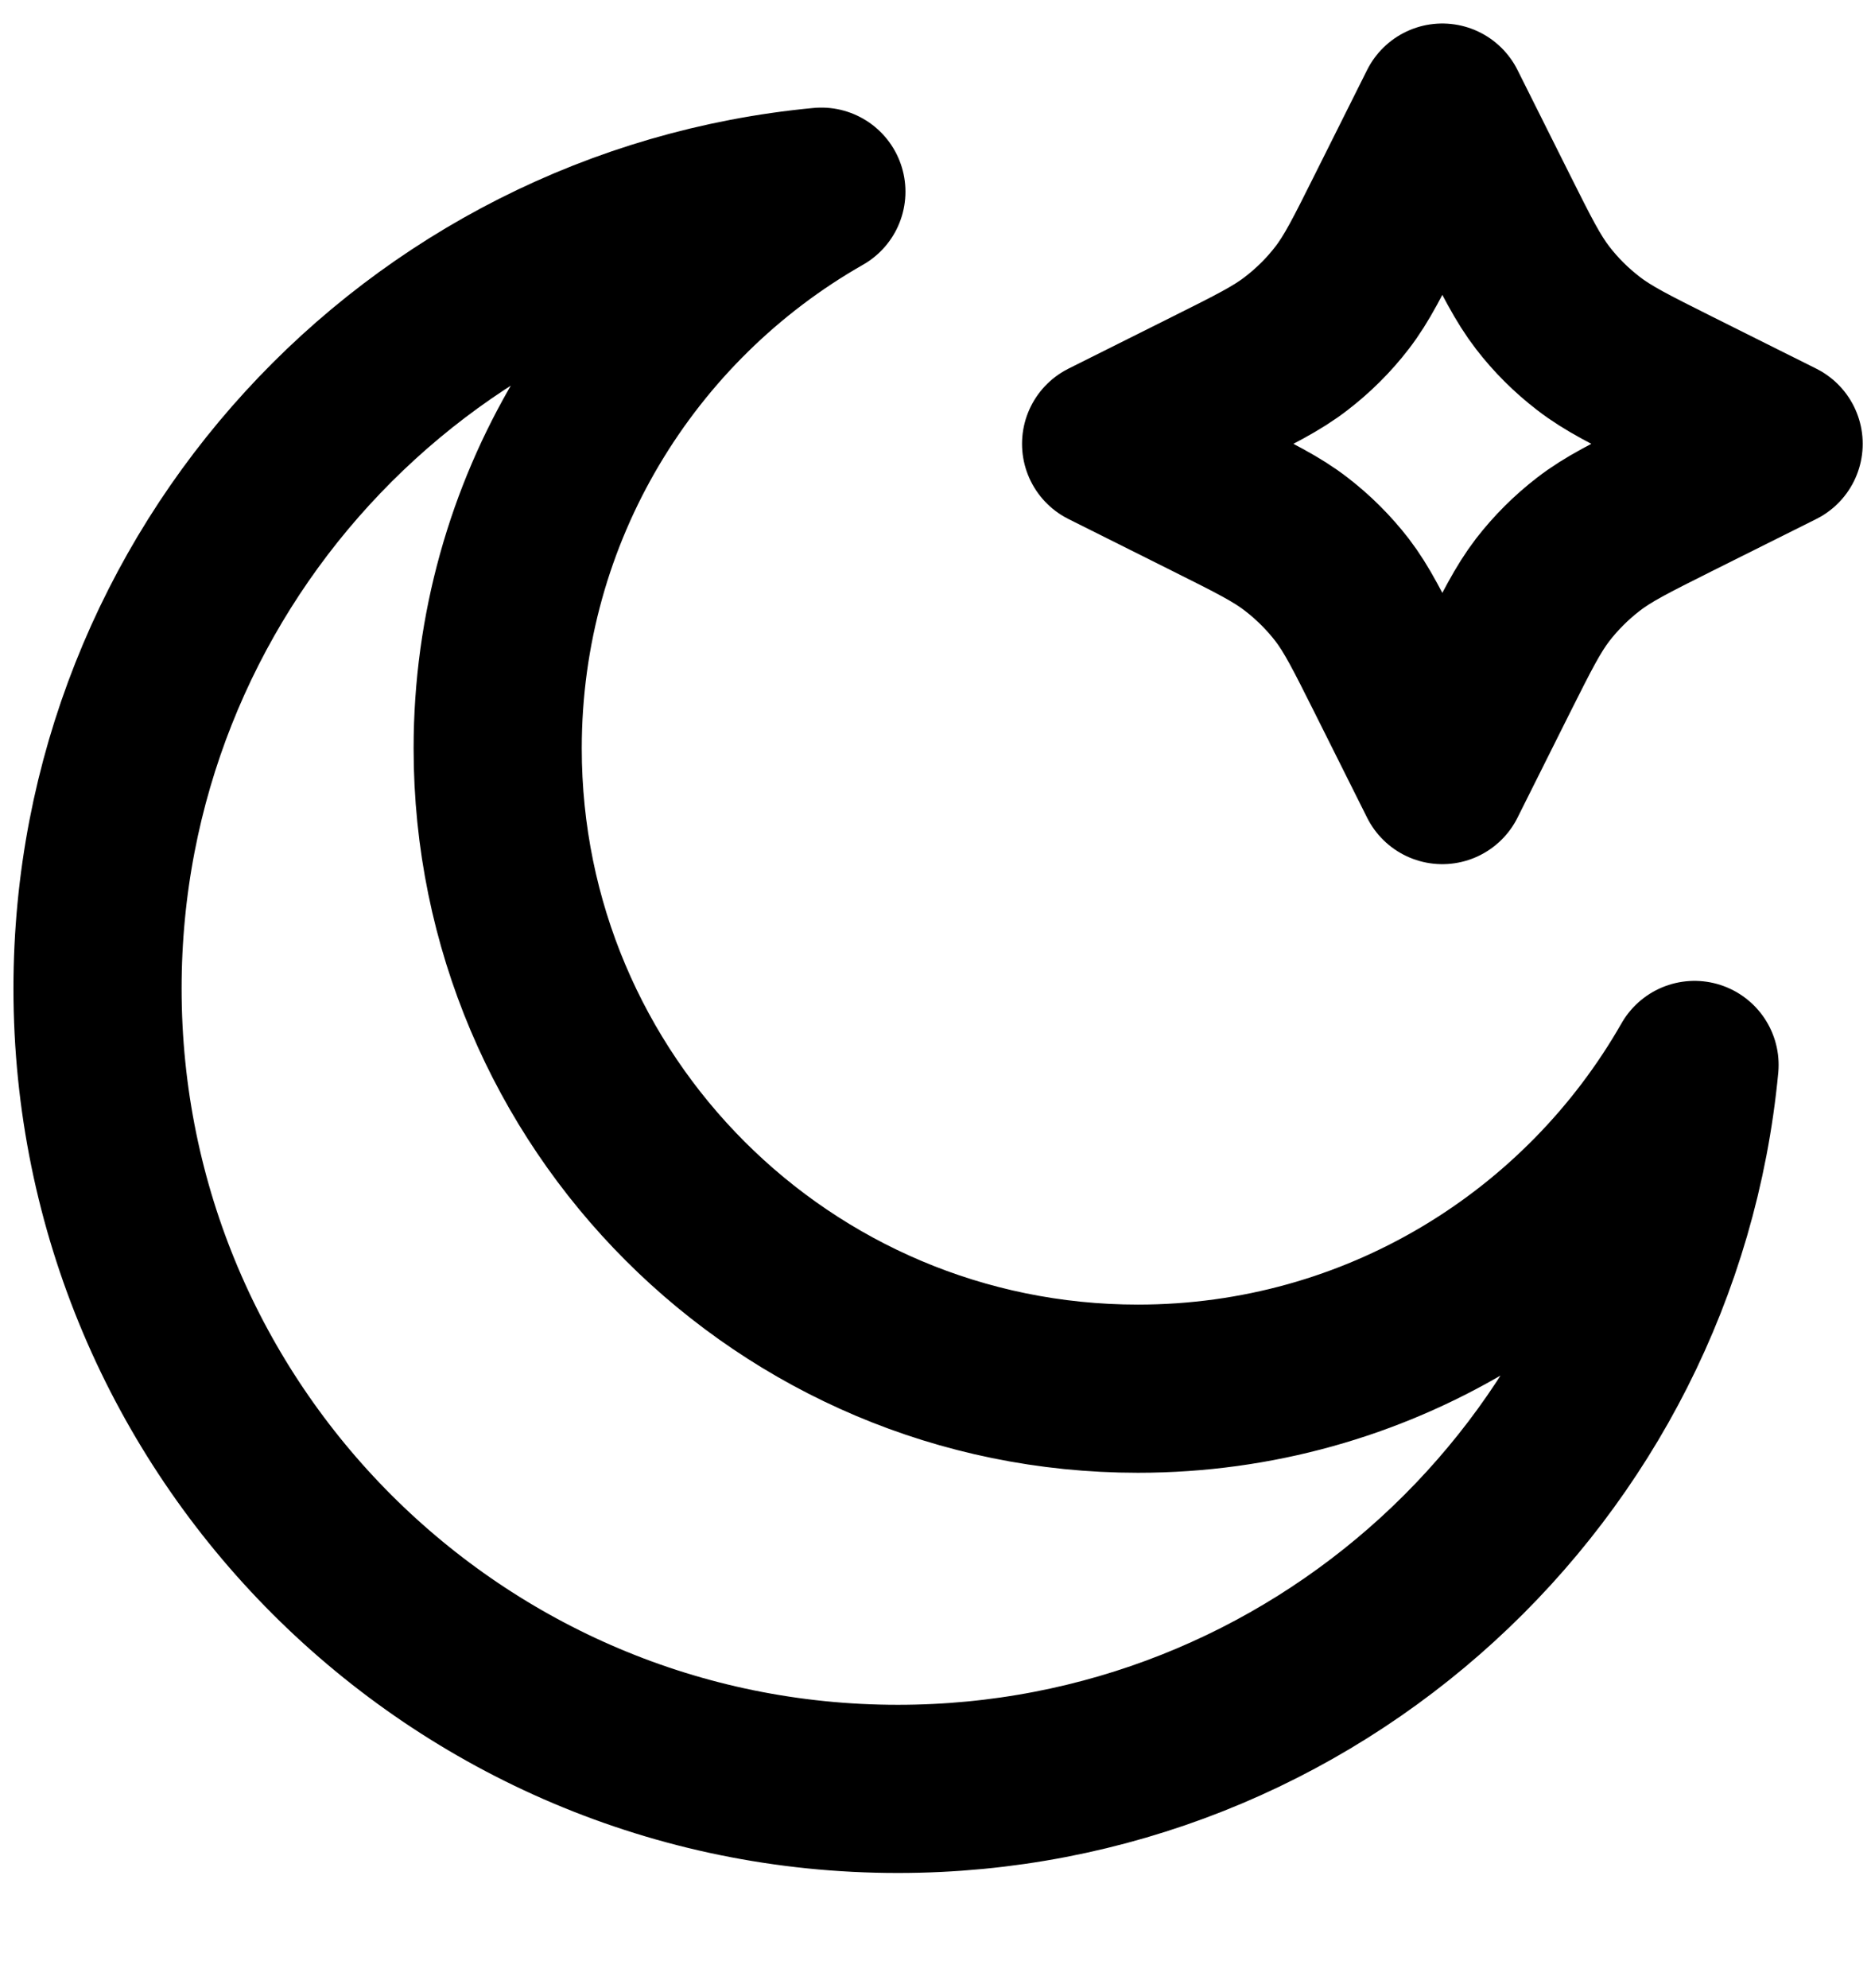 <svg width="16" height="17" viewBox="0 0 16 17" fill="none" xmlns="http://www.w3.org/2000/svg">
<g clip-path="url(#clip0_152_2814)">
<path d="M12.334 0.92L12.778 1.808C12.969 2.19 13.065 2.381 13.192 2.546C13.305 2.693 13.437 2.824 13.584 2.937C13.749 3.065 13.94 3.16 14.321 3.351L15.21 3.795L14.321 4.239C13.94 4.43 13.749 4.525 13.584 4.653C13.437 4.766 13.305 4.898 13.192 5.044C13.065 5.21 12.969 5.401 12.778 5.782L12.334 6.67L11.89 5.782C11.699 5.401 11.604 5.21 11.477 5.044C11.364 4.898 11.232 4.766 11.085 4.653C10.92 4.525 10.729 4.43 10.347 4.239L9.459 3.795L10.347 3.351C10.729 3.16 10.92 3.065 11.085 2.937C11.232 2.824 11.364 2.693 11.477 2.546C11.604 2.381 11.699 2.19 11.89 1.808L12.334 0.92Z" stroke="black" stroke-width="1.438" stroke-linecap="round" stroke-linejoin="round"/>
<path d="M14.491 9.106C13.548 10.759 11.77 11.874 9.731 11.874C6.707 11.874 4.256 9.423 4.256 6.399C4.256 4.36 5.37 2.581 7.024 1.639C3.551 1.968 0.834 4.893 0.834 8.452C0.834 12.232 3.898 15.296 7.678 15.296C11.236 15.296 14.161 12.579 14.491 9.106Z" stroke="black" stroke-width="1.438" stroke-linecap="round" stroke-linejoin="round"/>
</g>
<defs>
<clipPath id="clip0_152_2814">
<rect width="16" height="16.065" fill="white"/>
</clipPath>
</defs>
</svg>
